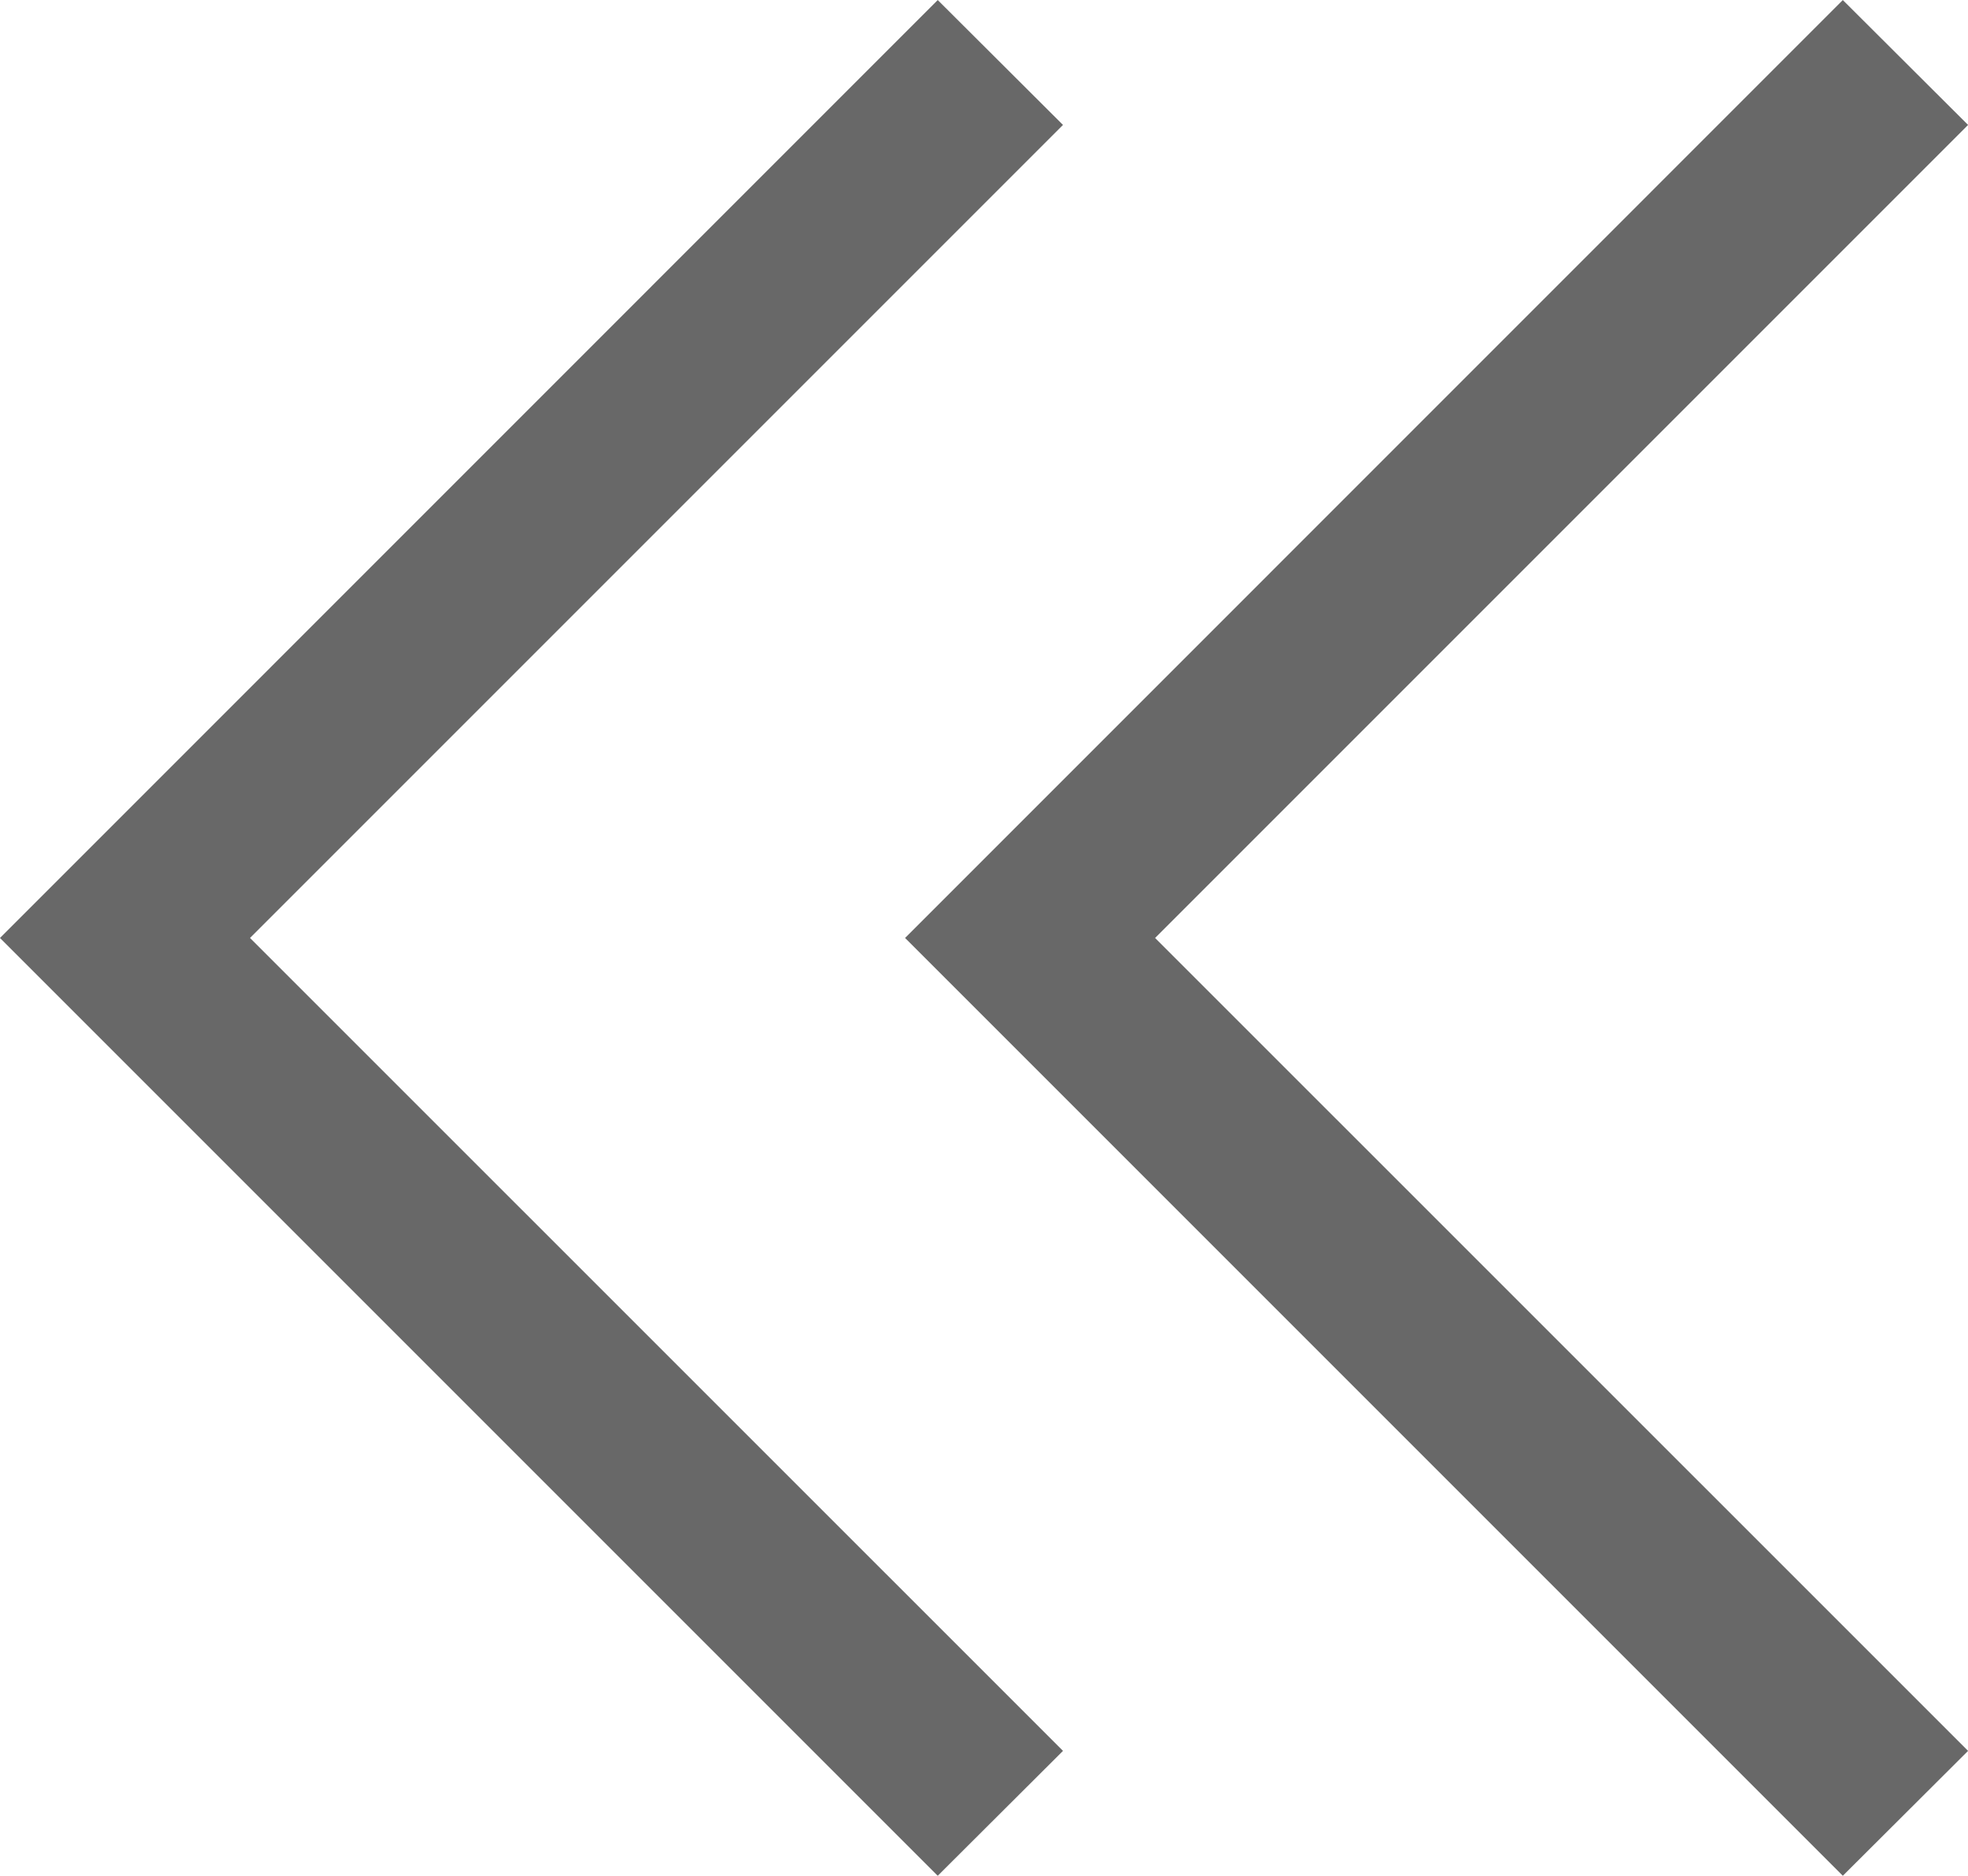 <svg xmlns="http://www.w3.org/2000/svg" width="16.484" height="15.712" viewBox="0 0 16.484 15.712">
  <g id="Group_6" data-name="Group 6" transform="translate(0.707 0.707)">
    <g id="Group_6-2" data-name="Group 6" transform="translate(15.167) rotate(90)">
      <g id="down-arrow" transform="translate(0 0.097)">
        <path id="Path" d="M7.149,7.489,0,.341.34,0,7.149,6.809,13.957,0l.34.341Z" fill="#686868" stroke="#686868" stroke-width="1"/>
      </g>
      <g id="down-arrow_copy" data-name="down-arrow copy" transform="translate(0 7.678)">
        <path id="Path-2" data-name="Path" d="M7.149,7.489,0,.341.34,0,7.149,6.809,13.957,0l.34.341Z" transform="translate(0 0)" fill="#686868" stroke="#686868" stroke-width="1"/>
      </g>
    </g>
  </g>
</svg>
